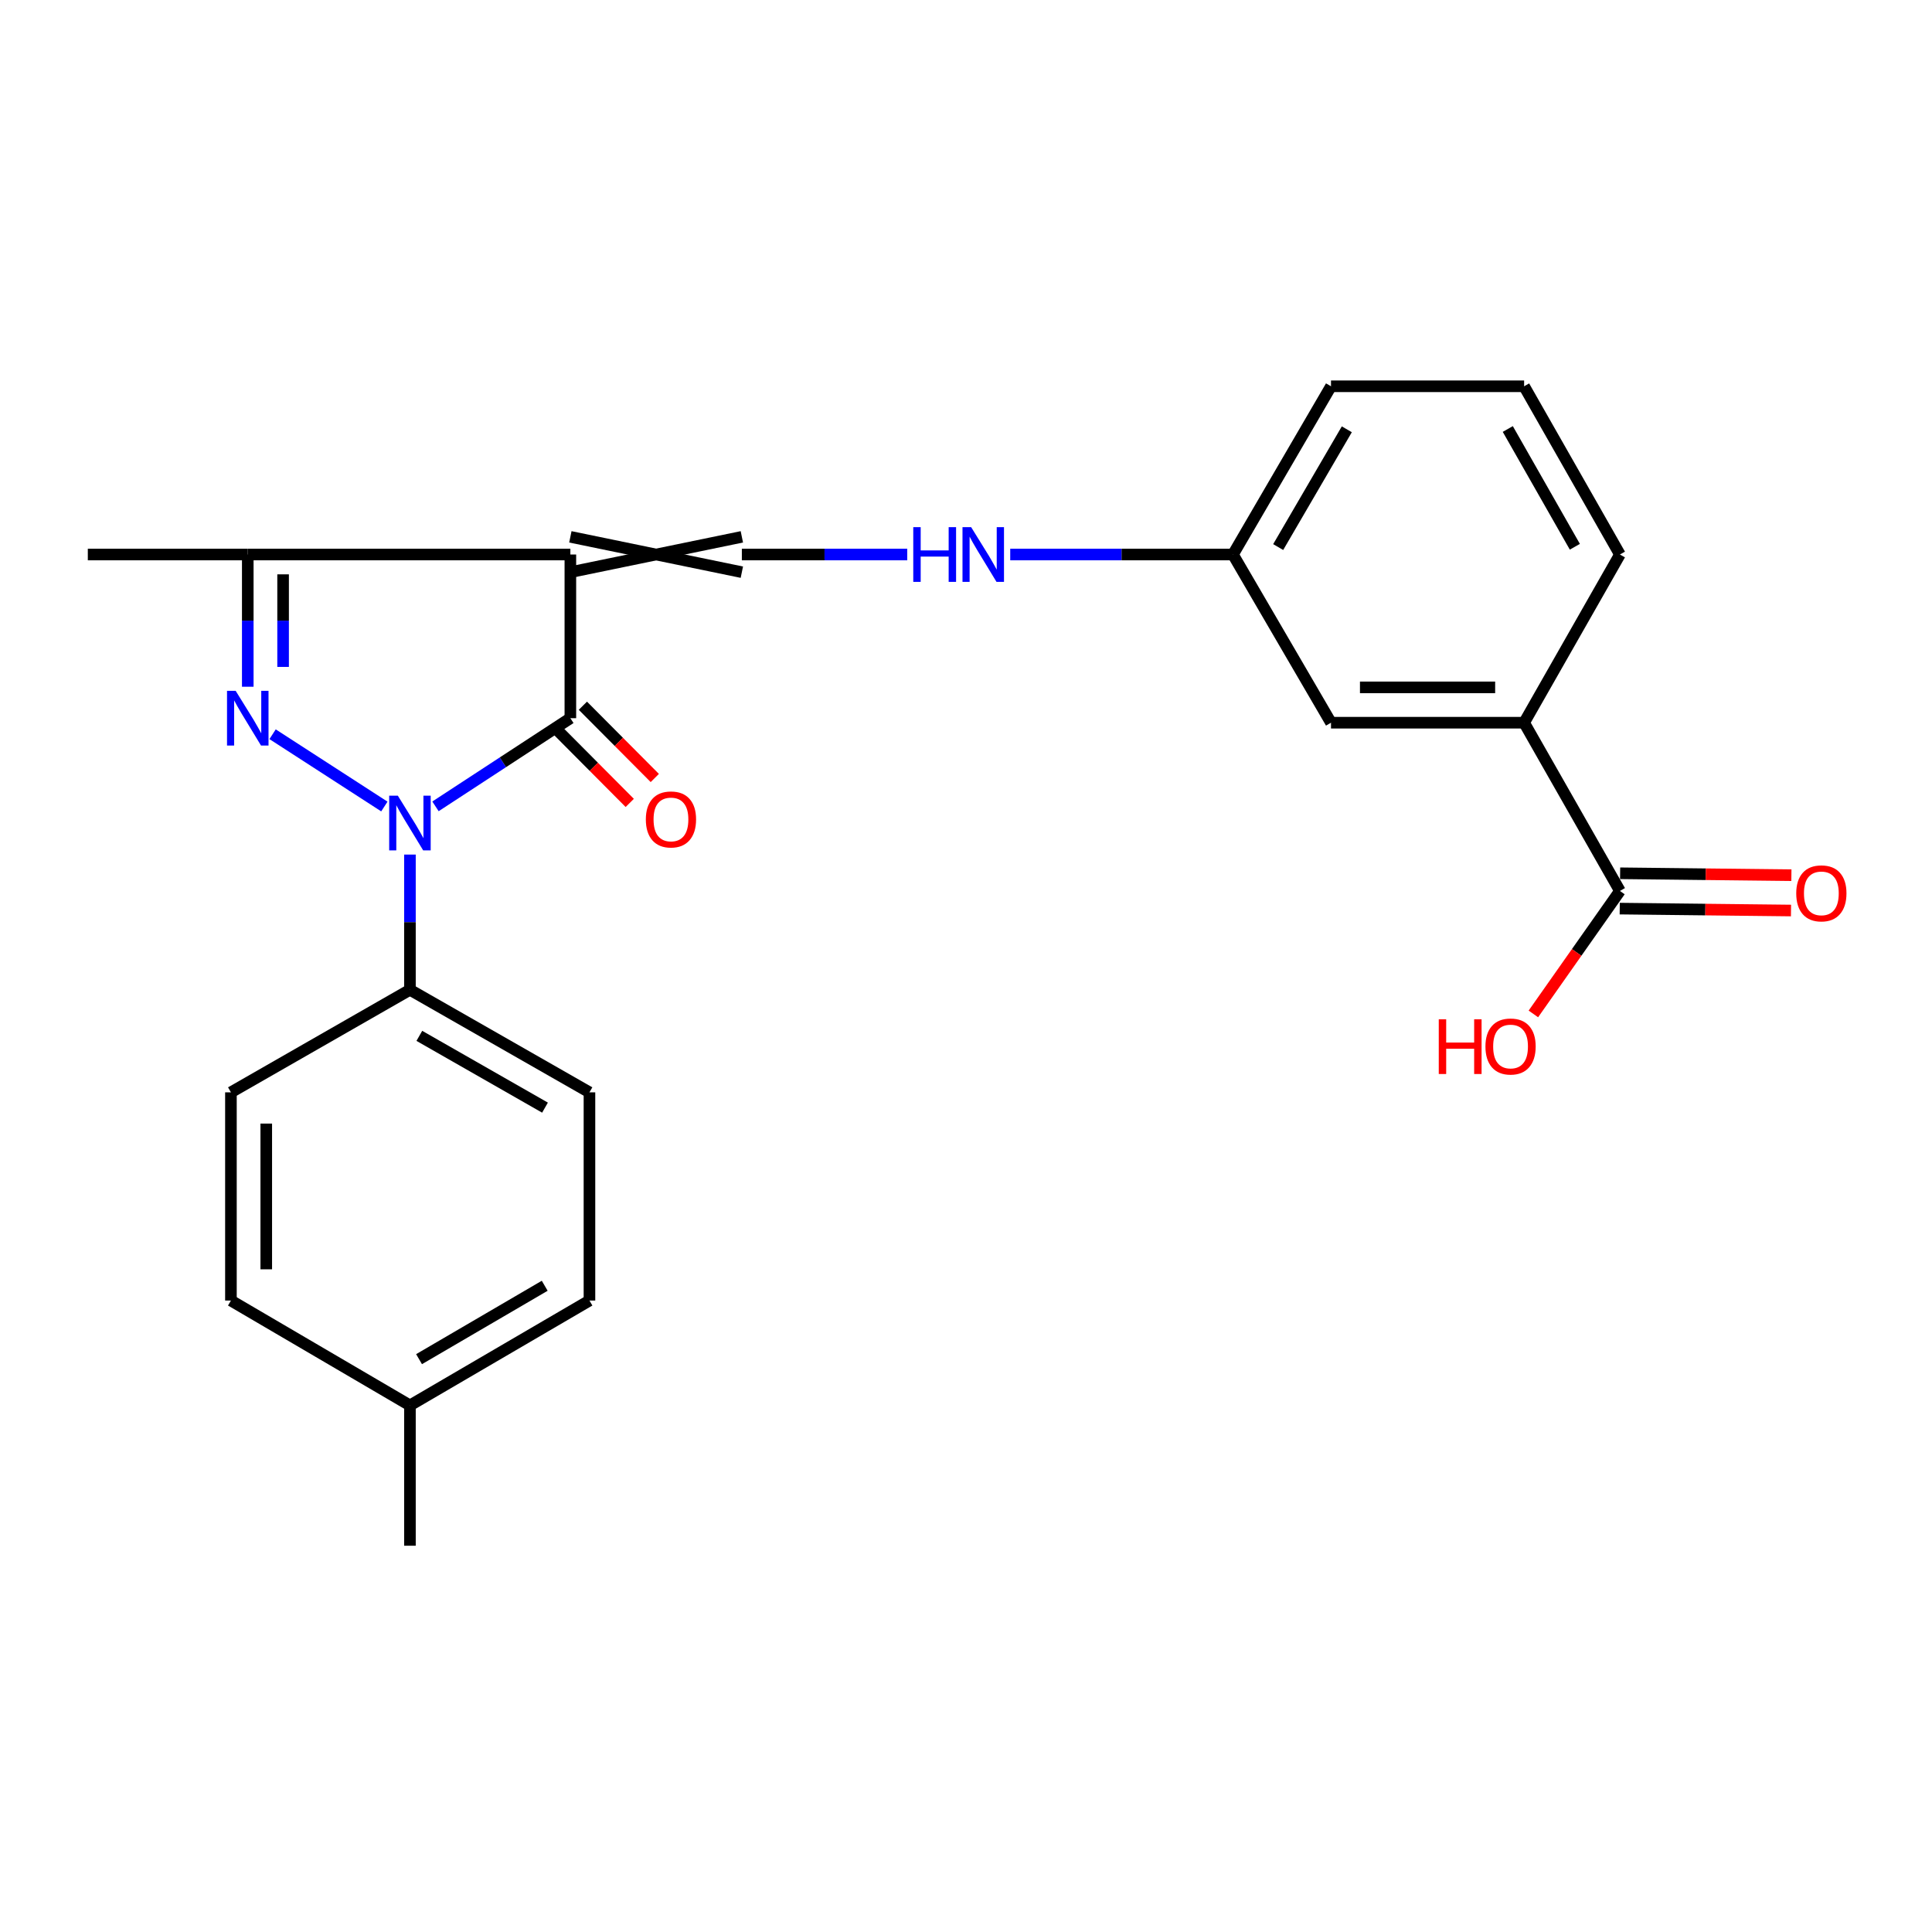 <?xml version='1.0' encoding='iso-8859-1'?>
<svg version='1.1' baseProfile='full'
              xmlns='http://www.w3.org/2000/svg'
                      xmlns:rdkit='http://www.rdkit.org/xml'
                      xmlns:xlink='http://www.w3.org/1999/xlink'
                  xml:space='preserve'
width='1000px' height='1000px' viewBox='0 0 1000 1000'>
<!-- END OF HEADER -->
<rect style='opacity:1.0;fill:#FFFFFF;stroke:none' width='1000' height='1000' x='0' y='0'> </rect>
<path class='bond-1' d='M 198.945,417.448 L 141.09,380.04' style='fill:none;fill-rule:evenodd;stroke:#0000FF;stroke-width:6px;stroke-linecap:butt;stroke-linejoin:miter;stroke-opacity:1' />
<path class='bond-2' d='M 225.404,417.367 L 260.311,394.551' style='fill:none;fill-rule:evenodd;stroke:#0000FF;stroke-width:6px;stroke-linecap:butt;stroke-linejoin:miter;stroke-opacity:1' />
<path class='bond-2' d='M 260.311,394.551 L 295.218,371.735' style='fill:none;fill-rule:evenodd;stroke:#000000;stroke-width:6px;stroke-linecap:butt;stroke-linejoin:miter;stroke-opacity:1' />
<path class='bond-6' d='M 212.184,442.325 L 212.184,477.319' style='fill:none;fill-rule:evenodd;stroke:#0000FF;stroke-width:6px;stroke-linecap:butt;stroke-linejoin:miter;stroke-opacity:1' />
<path class='bond-6' d='M 212.184,477.319 L 212.184,512.313' style='fill:none;fill-rule:evenodd;stroke:#000000;stroke-width:6px;stroke-linecap:butt;stroke-linejoin:miter;stroke-opacity:1' />
<path class='bond-0' d='M 295.218,287.014 L 295.218,371.735' style='fill:none;fill-rule:evenodd;stroke:#000000;stroke-width:6px;stroke-linecap:butt;stroke-linejoin:miter;stroke-opacity:1' />
<path class='bond-4' d='M 295.218,296.158 L 383.982,277.871' style='fill:none;fill-rule:evenodd;stroke:#000000;stroke-width:6px;stroke-linecap:butt;stroke-linejoin:miter;stroke-opacity:1' />
<path class='bond-4' d='M 295.218,277.871 L 383.982,296.158' style='fill:none;fill-rule:evenodd;stroke:#000000;stroke-width:6px;stroke-linecap:butt;stroke-linejoin:miter;stroke-opacity:1' />
<path class='bond-24' d='M 295.218,287.014 L 128.245,287.014' style='fill:none;fill-rule:evenodd;stroke:#000000;stroke-width:6px;stroke-linecap:butt;stroke-linejoin:miter;stroke-opacity:1' />
<path class='bond-3' d='M 128.245,355.457 L 128.245,321.236' style='fill:none;fill-rule:evenodd;stroke:#0000FF;stroke-width:6px;stroke-linecap:butt;stroke-linejoin:miter;stroke-opacity:1' />
<path class='bond-3' d='M 128.245,321.236 L 128.245,287.014' style='fill:none;fill-rule:evenodd;stroke:#000000;stroke-width:6px;stroke-linecap:butt;stroke-linejoin:miter;stroke-opacity:1' />
<path class='bond-3' d='M 146.532,345.191 L 146.532,321.236' style='fill:none;fill-rule:evenodd;stroke:#0000FF;stroke-width:6px;stroke-linecap:butt;stroke-linejoin:miter;stroke-opacity:1' />
<path class='bond-3' d='M 146.532,321.236 L 146.532,297.281' style='fill:none;fill-rule:evenodd;stroke:#000000;stroke-width:6px;stroke-linecap:butt;stroke-linejoin:miter;stroke-opacity:1' />
<path class='bond-8' d='M 288.737,378.185 L 307.348,396.887' style='fill:none;fill-rule:evenodd;stroke:#000000;stroke-width:6px;stroke-linecap:butt;stroke-linejoin:miter;stroke-opacity:1' />
<path class='bond-8' d='M 307.348,396.887 L 325.959,415.589' style='fill:none;fill-rule:evenodd;stroke:#FF0000;stroke-width:6px;stroke-linecap:butt;stroke-linejoin:miter;stroke-opacity:1' />
<path class='bond-8' d='M 301.699,365.285 L 320.31,383.987' style='fill:none;fill-rule:evenodd;stroke:#000000;stroke-width:6px;stroke-linecap:butt;stroke-linejoin:miter;stroke-opacity:1' />
<path class='bond-8' d='M 320.31,383.987 L 338.922,402.689' style='fill:none;fill-rule:evenodd;stroke:#FF0000;stroke-width:6px;stroke-linecap:butt;stroke-linejoin:miter;stroke-opacity:1' />
<path class='bond-19' d='M 128.245,287.014 L 45.455,287.014' style='fill:none;fill-rule:evenodd;stroke:#000000;stroke-width:6px;stroke-linecap:butt;stroke-linejoin:miter;stroke-opacity:1' />
<path class='bond-9' d='M 383.982,287.014 L 426.782,287.014' style='fill:none;fill-rule:evenodd;stroke:#000000;stroke-width:6px;stroke-linecap:butt;stroke-linejoin:miter;stroke-opacity:1' />
<path class='bond-9' d='M 426.782,287.014 L 469.581,287.014' style='fill:none;fill-rule:evenodd;stroke:#0000FF;stroke-width:6px;stroke-linecap:butt;stroke-linejoin:miter;stroke-opacity:1' />
<path class='bond-5' d='M 838.472,461.15 L 788.883,374.072' style='fill:none;fill-rule:evenodd;stroke:#000000;stroke-width:6px;stroke-linecap:butt;stroke-linejoin:miter;stroke-opacity:1' />
<path class='bond-11' d='M 838.369,470.293 L 882.695,470.79' style='fill:none;fill-rule:evenodd;stroke:#000000;stroke-width:6px;stroke-linecap:butt;stroke-linejoin:miter;stroke-opacity:1' />
<path class='bond-11' d='M 882.695,470.79 L 927.02,471.286' style='fill:none;fill-rule:evenodd;stroke:#FF0000;stroke-width:6px;stroke-linecap:butt;stroke-linejoin:miter;stroke-opacity:1' />
<path class='bond-11' d='M 838.574,452.007 L 882.9,452.503' style='fill:none;fill-rule:evenodd;stroke:#000000;stroke-width:6px;stroke-linecap:butt;stroke-linejoin:miter;stroke-opacity:1' />
<path class='bond-11' d='M 882.9,452.503 L 927.225,453' style='fill:none;fill-rule:evenodd;stroke:#FF0000;stroke-width:6px;stroke-linecap:butt;stroke-linejoin:miter;stroke-opacity:1' />
<path class='bond-15' d='M 838.472,461.15 L 816.071,492.977' style='fill:none;fill-rule:evenodd;stroke:#000000;stroke-width:6px;stroke-linecap:butt;stroke-linejoin:miter;stroke-opacity:1' />
<path class='bond-15' d='M 816.071,492.977 L 793.671,524.804' style='fill:none;fill-rule:evenodd;stroke:#FF0000;stroke-width:6px;stroke-linecap:butt;stroke-linejoin:miter;stroke-opacity:1' />
<path class='bond-12' d='M 212.184,512.313 L 305.103,565.397' style='fill:none;fill-rule:evenodd;stroke:#000000;stroke-width:6px;stroke-linecap:butt;stroke-linejoin:miter;stroke-opacity:1' />
<path class='bond-12' d='M 217.05,536.155 L 282.094,573.313' style='fill:none;fill-rule:evenodd;stroke:#000000;stroke-width:6px;stroke-linecap:butt;stroke-linejoin:miter;stroke-opacity:1' />
<path class='bond-13' d='M 212.184,512.313 L 119.528,565.397' style='fill:none;fill-rule:evenodd;stroke:#000000;stroke-width:6px;stroke-linecap:butt;stroke-linejoin:miter;stroke-opacity:1' />
<path class='bond-7' d='M 788.883,374.072 L 688.922,374.072' style='fill:none;fill-rule:evenodd;stroke:#000000;stroke-width:6px;stroke-linecap:butt;stroke-linejoin:miter;stroke-opacity:1' />
<path class='bond-7' d='M 773.889,355.785 L 703.916,355.785' style='fill:none;fill-rule:evenodd;stroke:#000000;stroke-width:6px;stroke-linecap:butt;stroke-linejoin:miter;stroke-opacity:1' />
<path class='bond-26' d='M 788.883,374.072 L 838.472,287.014' style='fill:none;fill-rule:evenodd;stroke:#000000;stroke-width:6px;stroke-linecap:butt;stroke-linejoin:miter;stroke-opacity:1' />
<path class='bond-14' d='M 522.896,287.014 L 580.536,287.014' style='fill:none;fill-rule:evenodd;stroke:#0000FF;stroke-width:6px;stroke-linecap:butt;stroke-linejoin:miter;stroke-opacity:1' />
<path class='bond-14' d='M 580.536,287.014 L 638.175,287.014' style='fill:none;fill-rule:evenodd;stroke:#000000;stroke-width:6px;stroke-linecap:butt;stroke-linejoin:miter;stroke-opacity:1' />
<path class='bond-10' d='M 688.922,374.072 L 638.175,287.014' style='fill:none;fill-rule:evenodd;stroke:#000000;stroke-width:6px;stroke-linecap:butt;stroke-linejoin:miter;stroke-opacity:1' />
<path class='bond-17' d='M 305.103,565.397 L 305.103,673.16' style='fill:none;fill-rule:evenodd;stroke:#000000;stroke-width:6px;stroke-linecap:butt;stroke-linejoin:miter;stroke-opacity:1' />
<path class='bond-16' d='M 119.528,565.397 L 119.528,673.16' style='fill:none;fill-rule:evenodd;stroke:#000000;stroke-width:6px;stroke-linecap:butt;stroke-linejoin:miter;stroke-opacity:1' />
<path class='bond-16' d='M 137.815,581.562 L 137.815,656.996' style='fill:none;fill-rule:evenodd;stroke:#000000;stroke-width:6px;stroke-linecap:butt;stroke-linejoin:miter;stroke-opacity:1' />
<path class='bond-22' d='M 638.175,287.014 L 688.922,199.936' style='fill:none;fill-rule:evenodd;stroke:#000000;stroke-width:6px;stroke-linecap:butt;stroke-linejoin:miter;stroke-opacity:1' />
<path class='bond-22' d='M 661.587,283.161 L 697.11,222.206' style='fill:none;fill-rule:evenodd;stroke:#000000;stroke-width:6px;stroke-linecap:butt;stroke-linejoin:miter;stroke-opacity:1' />
<path class='bond-18' d='M 119.528,673.16 L 212.184,727.433' style='fill:none;fill-rule:evenodd;stroke:#000000;stroke-width:6px;stroke-linecap:butt;stroke-linejoin:miter;stroke-opacity:1' />
<path class='bond-25' d='M 305.103,673.16 L 212.184,727.433' style='fill:none;fill-rule:evenodd;stroke:#000000;stroke-width:6px;stroke-linecap:butt;stroke-linejoin:miter;stroke-opacity:1' />
<path class='bond-25' d='M 281.942,665.51 L 216.898,703.501' style='fill:none;fill-rule:evenodd;stroke:#000000;stroke-width:6px;stroke-linecap:butt;stroke-linejoin:miter;stroke-opacity:1' />
<path class='bond-23' d='M 212.184,727.433 L 212.184,800.064' style='fill:none;fill-rule:evenodd;stroke:#000000;stroke-width:6px;stroke-linecap:butt;stroke-linejoin:miter;stroke-opacity:1' />
<path class='bond-20' d='M 838.472,287.014 L 788.883,199.936' style='fill:none;fill-rule:evenodd;stroke:#000000;stroke-width:6px;stroke-linecap:butt;stroke-linejoin:miter;stroke-opacity:1' />
<path class='bond-20' d='M 815.142,283.002 L 780.43,222.048' style='fill:none;fill-rule:evenodd;stroke:#000000;stroke-width:6px;stroke-linecap:butt;stroke-linejoin:miter;stroke-opacity:1' />
<path class='bond-21' d='M 788.883,199.936 L 688.922,199.936' style='fill:none;fill-rule:evenodd;stroke:#000000;stroke-width:6px;stroke-linecap:butt;stroke-linejoin:miter;stroke-opacity:1' />
<path  class='atom-0' d='M 205.924 411.848
L 215.204 426.848
Q 216.124 428.328, 217.604 431.008
Q 219.084 433.688, 219.164 433.848
L 219.164 411.848
L 222.924 411.848
L 222.924 440.168
L 219.044 440.168
L 209.084 423.768
Q 207.924 421.848, 206.684 419.648
Q 205.484 417.448, 205.124 416.768
L 205.124 440.168
L 201.444 440.168
L 201.444 411.848
L 205.924 411.848
' fill='#0000FF'/>
<path  class='atom-2' d='M 121.985 357.575
L 131.265 372.575
Q 132.185 374.055, 133.665 376.735
Q 135.145 379.415, 135.225 379.575
L 135.225 357.575
L 138.985 357.575
L 138.985 385.895
L 135.105 385.895
L 125.145 369.495
Q 123.985 367.575, 122.745 365.375
Q 121.545 363.175, 121.185 362.495
L 121.185 385.895
L 117.505 385.895
L 117.505 357.575
L 121.985 357.575
' fill='#0000FF'/>
<path  class='atom-9' d='M 334.286 424.137
Q 334.286 417.337, 337.646 413.537
Q 341.006 409.737, 347.286 409.737
Q 353.566 409.737, 356.926 413.537
Q 360.286 417.337, 360.286 424.137
Q 360.286 431.017, 356.886 434.937
Q 353.486 438.817, 347.286 438.817
Q 341.046 438.817, 337.646 434.937
Q 334.286 431.057, 334.286 424.137
M 347.286 435.617
Q 351.606 435.617, 353.926 432.737
Q 356.286 429.817, 356.286 424.137
Q 356.286 418.577, 353.926 415.777
Q 351.606 412.937, 347.286 412.937
Q 342.966 412.937, 340.606 415.737
Q 338.286 418.537, 338.286 424.137
Q 338.286 429.857, 340.606 432.737
Q 342.966 435.617, 347.286 435.617
' fill='#FF0000'/>
<path  class='atom-10' d='M 472.705 272.854
L 476.545 272.854
L 476.545 284.894
L 491.025 284.894
L 491.025 272.854
L 494.865 272.854
L 494.865 301.174
L 491.025 301.174
L 491.025 288.094
L 476.545 288.094
L 476.545 301.174
L 472.705 301.174
L 472.705 272.854
' fill='#0000FF'/>
<path  class='atom-10' d='M 502.665 272.854
L 511.945 287.854
Q 512.865 289.334, 514.345 292.014
Q 515.825 294.694, 515.905 294.854
L 515.905 272.854
L 519.665 272.854
L 519.665 301.174
L 515.785 301.174
L 505.825 284.774
Q 504.665 282.854, 503.425 280.654
Q 502.225 278.454, 501.865 277.774
L 501.865 301.174
L 498.185 301.174
L 498.185 272.854
L 502.665 272.854
' fill='#0000FF'/>
<path  class='atom-12' d='M 929.729 462.398
Q 929.729 455.598, 933.089 451.798
Q 936.449 447.998, 942.729 447.998
Q 949.009 447.998, 952.369 451.798
Q 955.729 455.598, 955.729 462.398
Q 955.729 469.278, 952.329 473.198
Q 948.929 477.078, 942.729 477.078
Q 936.489 477.078, 933.089 473.198
Q 929.729 469.318, 929.729 462.398
M 942.729 473.878
Q 947.049 473.878, 949.369 470.998
Q 951.729 468.078, 951.729 462.398
Q 951.729 456.838, 949.369 454.038
Q 947.049 451.198, 942.729 451.198
Q 938.409 451.198, 936.049 453.998
Q 933.729 456.798, 933.729 462.398
Q 933.729 468.118, 936.049 470.998
Q 938.409 473.878, 942.729 473.878
' fill='#FF0000'/>
<path  class='atom-16' d='M 744.702 527.583
L 748.542 527.583
L 748.542 539.623
L 763.022 539.623
L 763.022 527.583
L 766.862 527.583
L 766.862 555.903
L 763.022 555.903
L 763.022 542.823
L 748.542 542.823
L 748.542 555.903
L 744.702 555.903
L 744.702 527.583
' fill='#FF0000'/>
<path  class='atom-16' d='M 768.862 541.663
Q 768.862 534.863, 772.222 531.063
Q 775.582 527.263, 781.862 527.263
Q 788.142 527.263, 791.502 531.063
Q 794.862 534.863, 794.862 541.663
Q 794.862 548.543, 791.462 552.463
Q 788.062 556.343, 781.862 556.343
Q 775.622 556.343, 772.222 552.463
Q 768.862 548.583, 768.862 541.663
M 781.862 553.143
Q 786.182 553.143, 788.502 550.263
Q 790.862 547.343, 790.862 541.663
Q 790.862 536.103, 788.502 533.303
Q 786.182 530.463, 781.862 530.463
Q 777.542 530.463, 775.182 533.263
Q 772.862 536.063, 772.862 541.663
Q 772.862 547.383, 775.182 550.263
Q 777.542 553.143, 781.862 553.143
' fill='#FF0000'/>
</svg>

